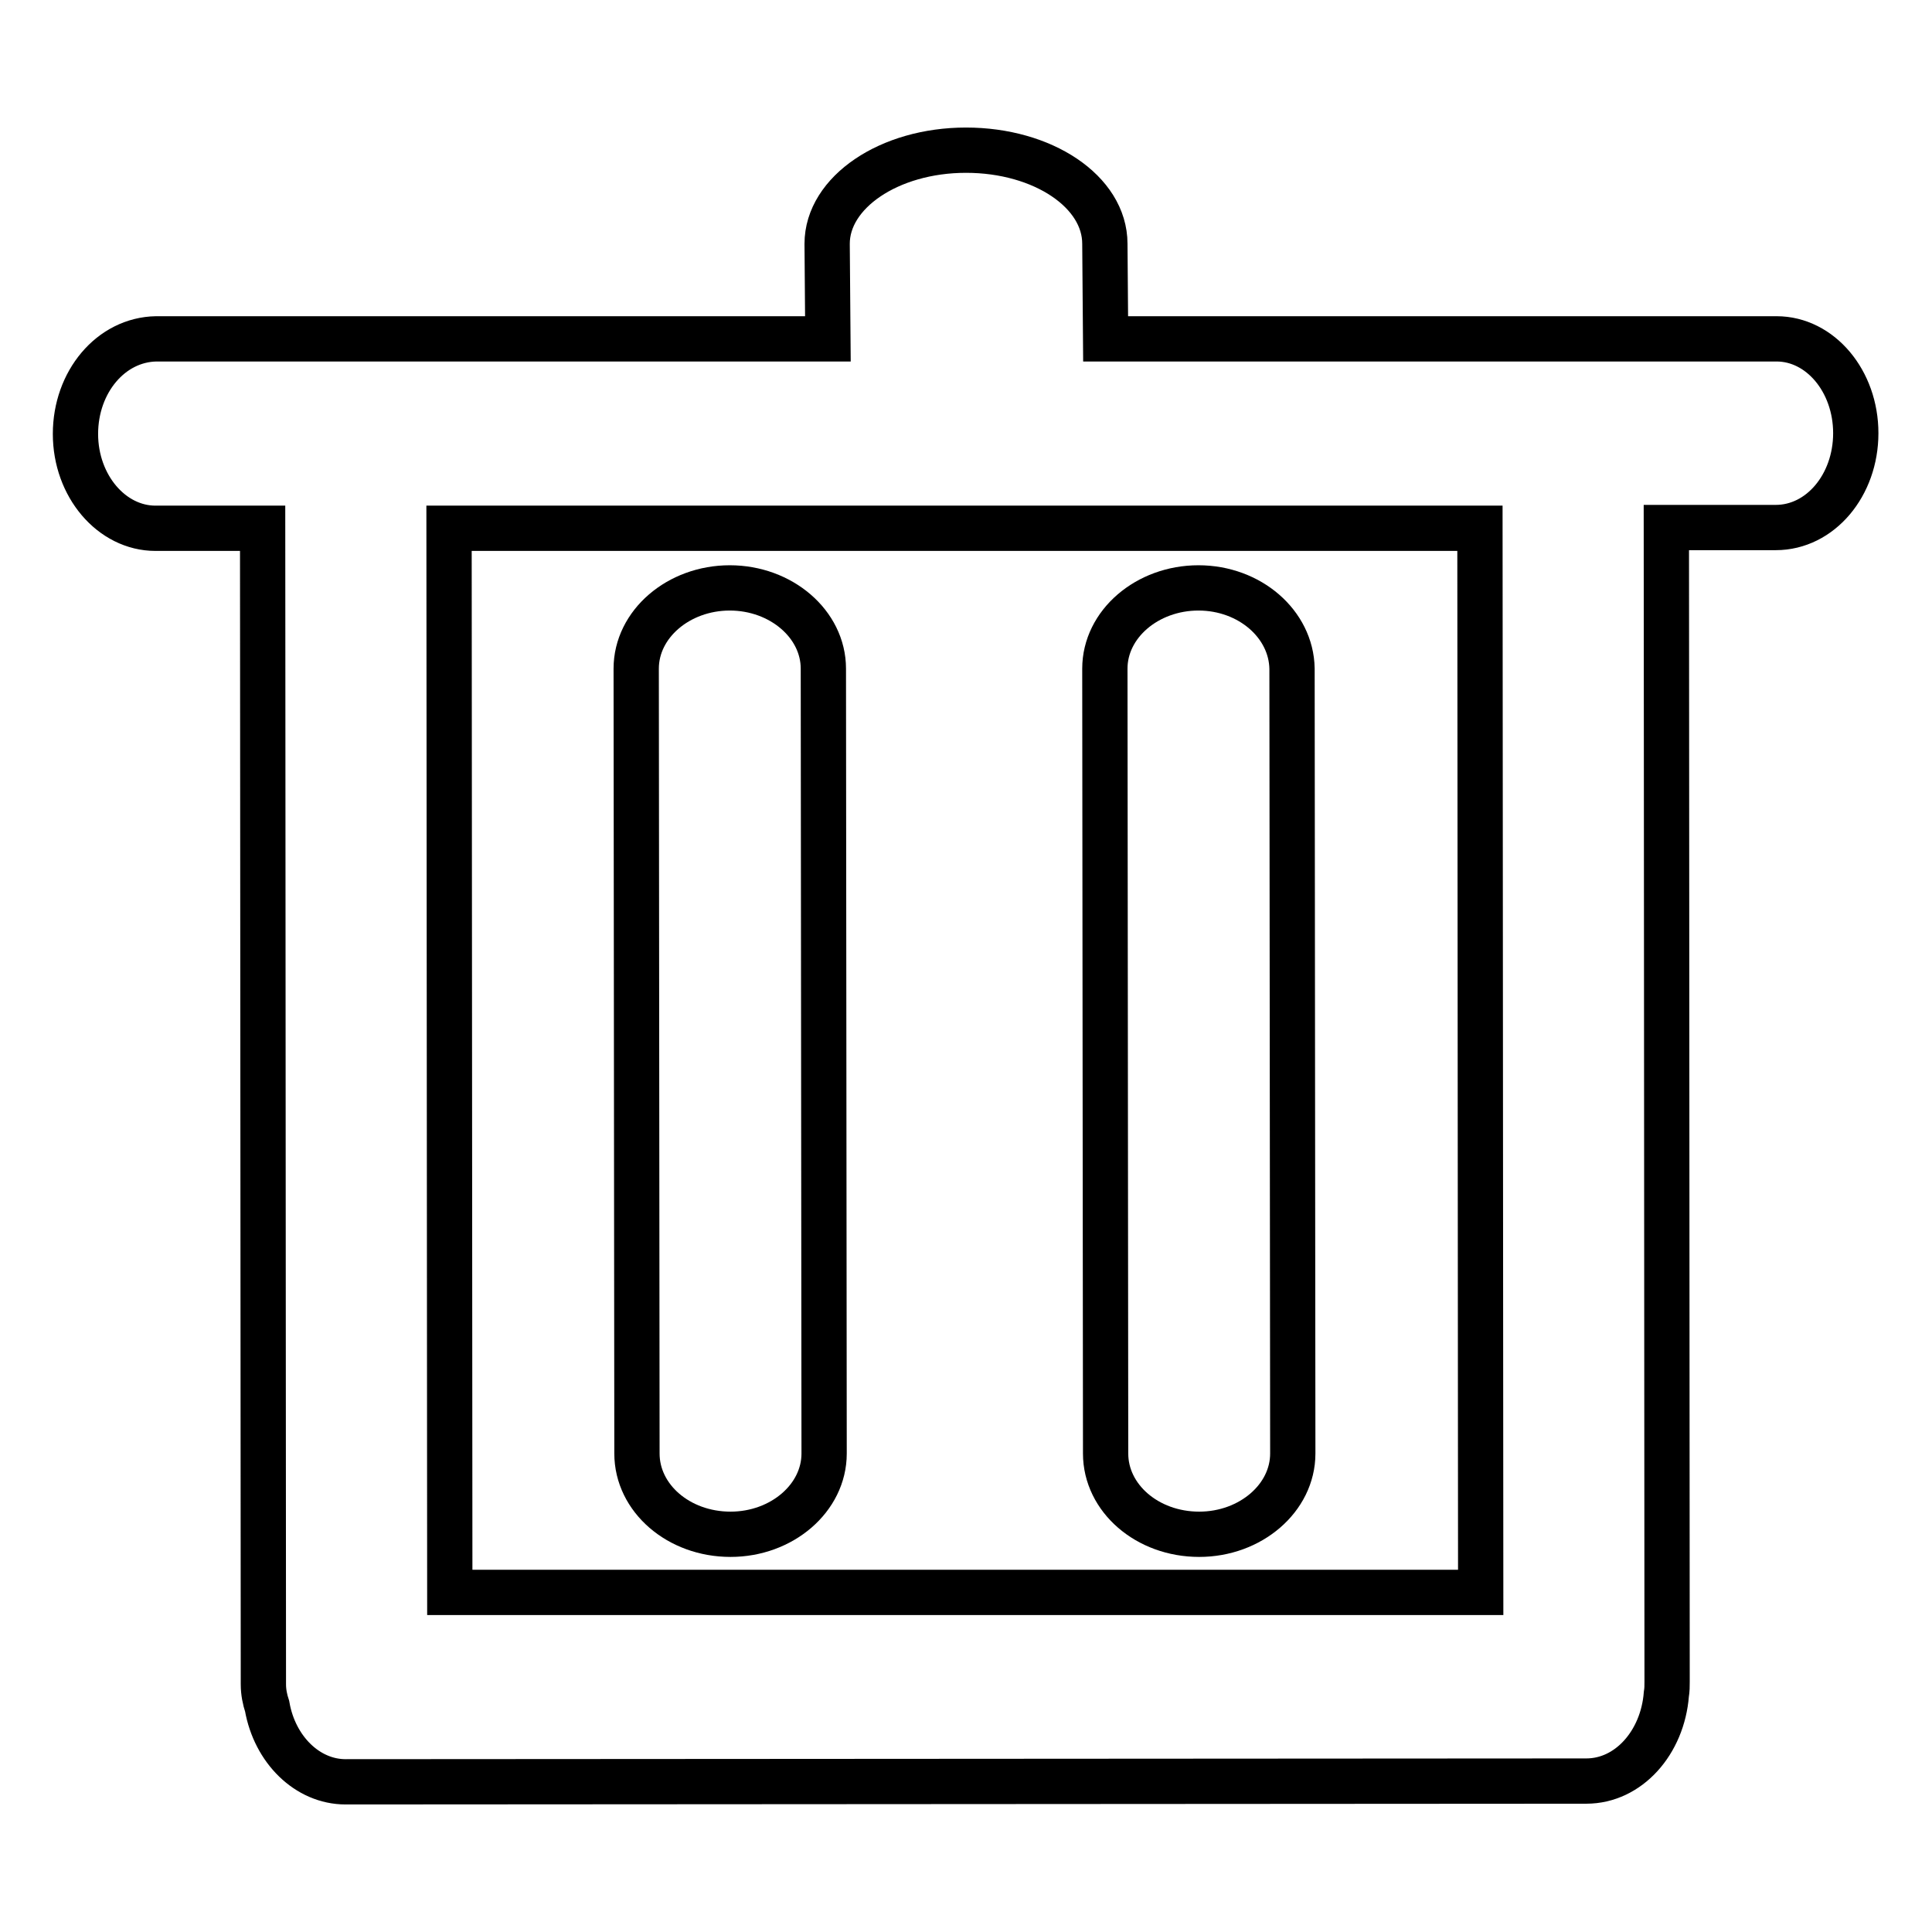 <?xml version="1.0" encoding="utf-8"?>
<!-- Svg Vector Icons : http://www.onlinewebfonts.com/icon -->
<!DOCTYPE svg PUBLIC "-//W3C//DTD SVG 1.1//EN" "http://www.w3.org/Graphics/SVG/1.1/DTD/svg11.dtd">
<svg version="1.1" xmlns="http://www.w3.org/2000/svg" xmlns:xlink="http://www.w3.org/1999/xlink" x="0px" y="0px" viewBox="0 0 256 256" enable-background="new 0 0 256 256" xml:space="preserve">
<g><g><path stroke-width="6" fill-opacity="0" stroke="#000000"  d="M235.4,44.9l-26,0c-0.3,0-0.6,0-0.9,0c-0.3,0-0.6,0-0.9,0l-61.1,0l-0.1-12.6c0-6.9-8.2-12.4-18.4-12.4c-10.2,0-18.4,5.6-18.4,12.4l0.1,12.6l-89,0C14.7,45,10,50.6,10,57.5S14.8,70,20.6,70h14.2l0.1,153.2c0,1,0.2,2,0.5,2.9c1,5.7,5.3,10,10.4,10l164.4-0.1c5.6,0,10.1-5.1,10.6-11.5c0.1-0.6,0.1-1.1,0.1-1.7l-0.1-152.9h14.5c5.9,0,10.6-5.6,10.6-12.5S241.2,44.9,235.4,44.9z M59.6,211L59.5,70l67,0c0.5,0,1.1,0,1.6,0c0.6,0,1.1,0,1.6,0l66.4,0l0.1,141L59.6,211z M96.7,77.9c-6.8,0-12.4,4.8-12.4,10.7l0.1,104c0,5.9,5.5,10.7,12.4,10.7c6.8,0,12.4-4.8,12.4-10.7l-0.1-104C109.1,82.7,103.5,77.9,96.7,77.9z M158.8,77.9c-6.8,0-12.4,4.8-12.4,10.7l0.1,104c0,5.9,5.5,10.7,12.4,10.7c6.8,0,12.4-4.8,12.4-10.7l-0.1-104C171.1,82.7,165.6,77.9,158.8,77.9z"/></g></g>
</svg>